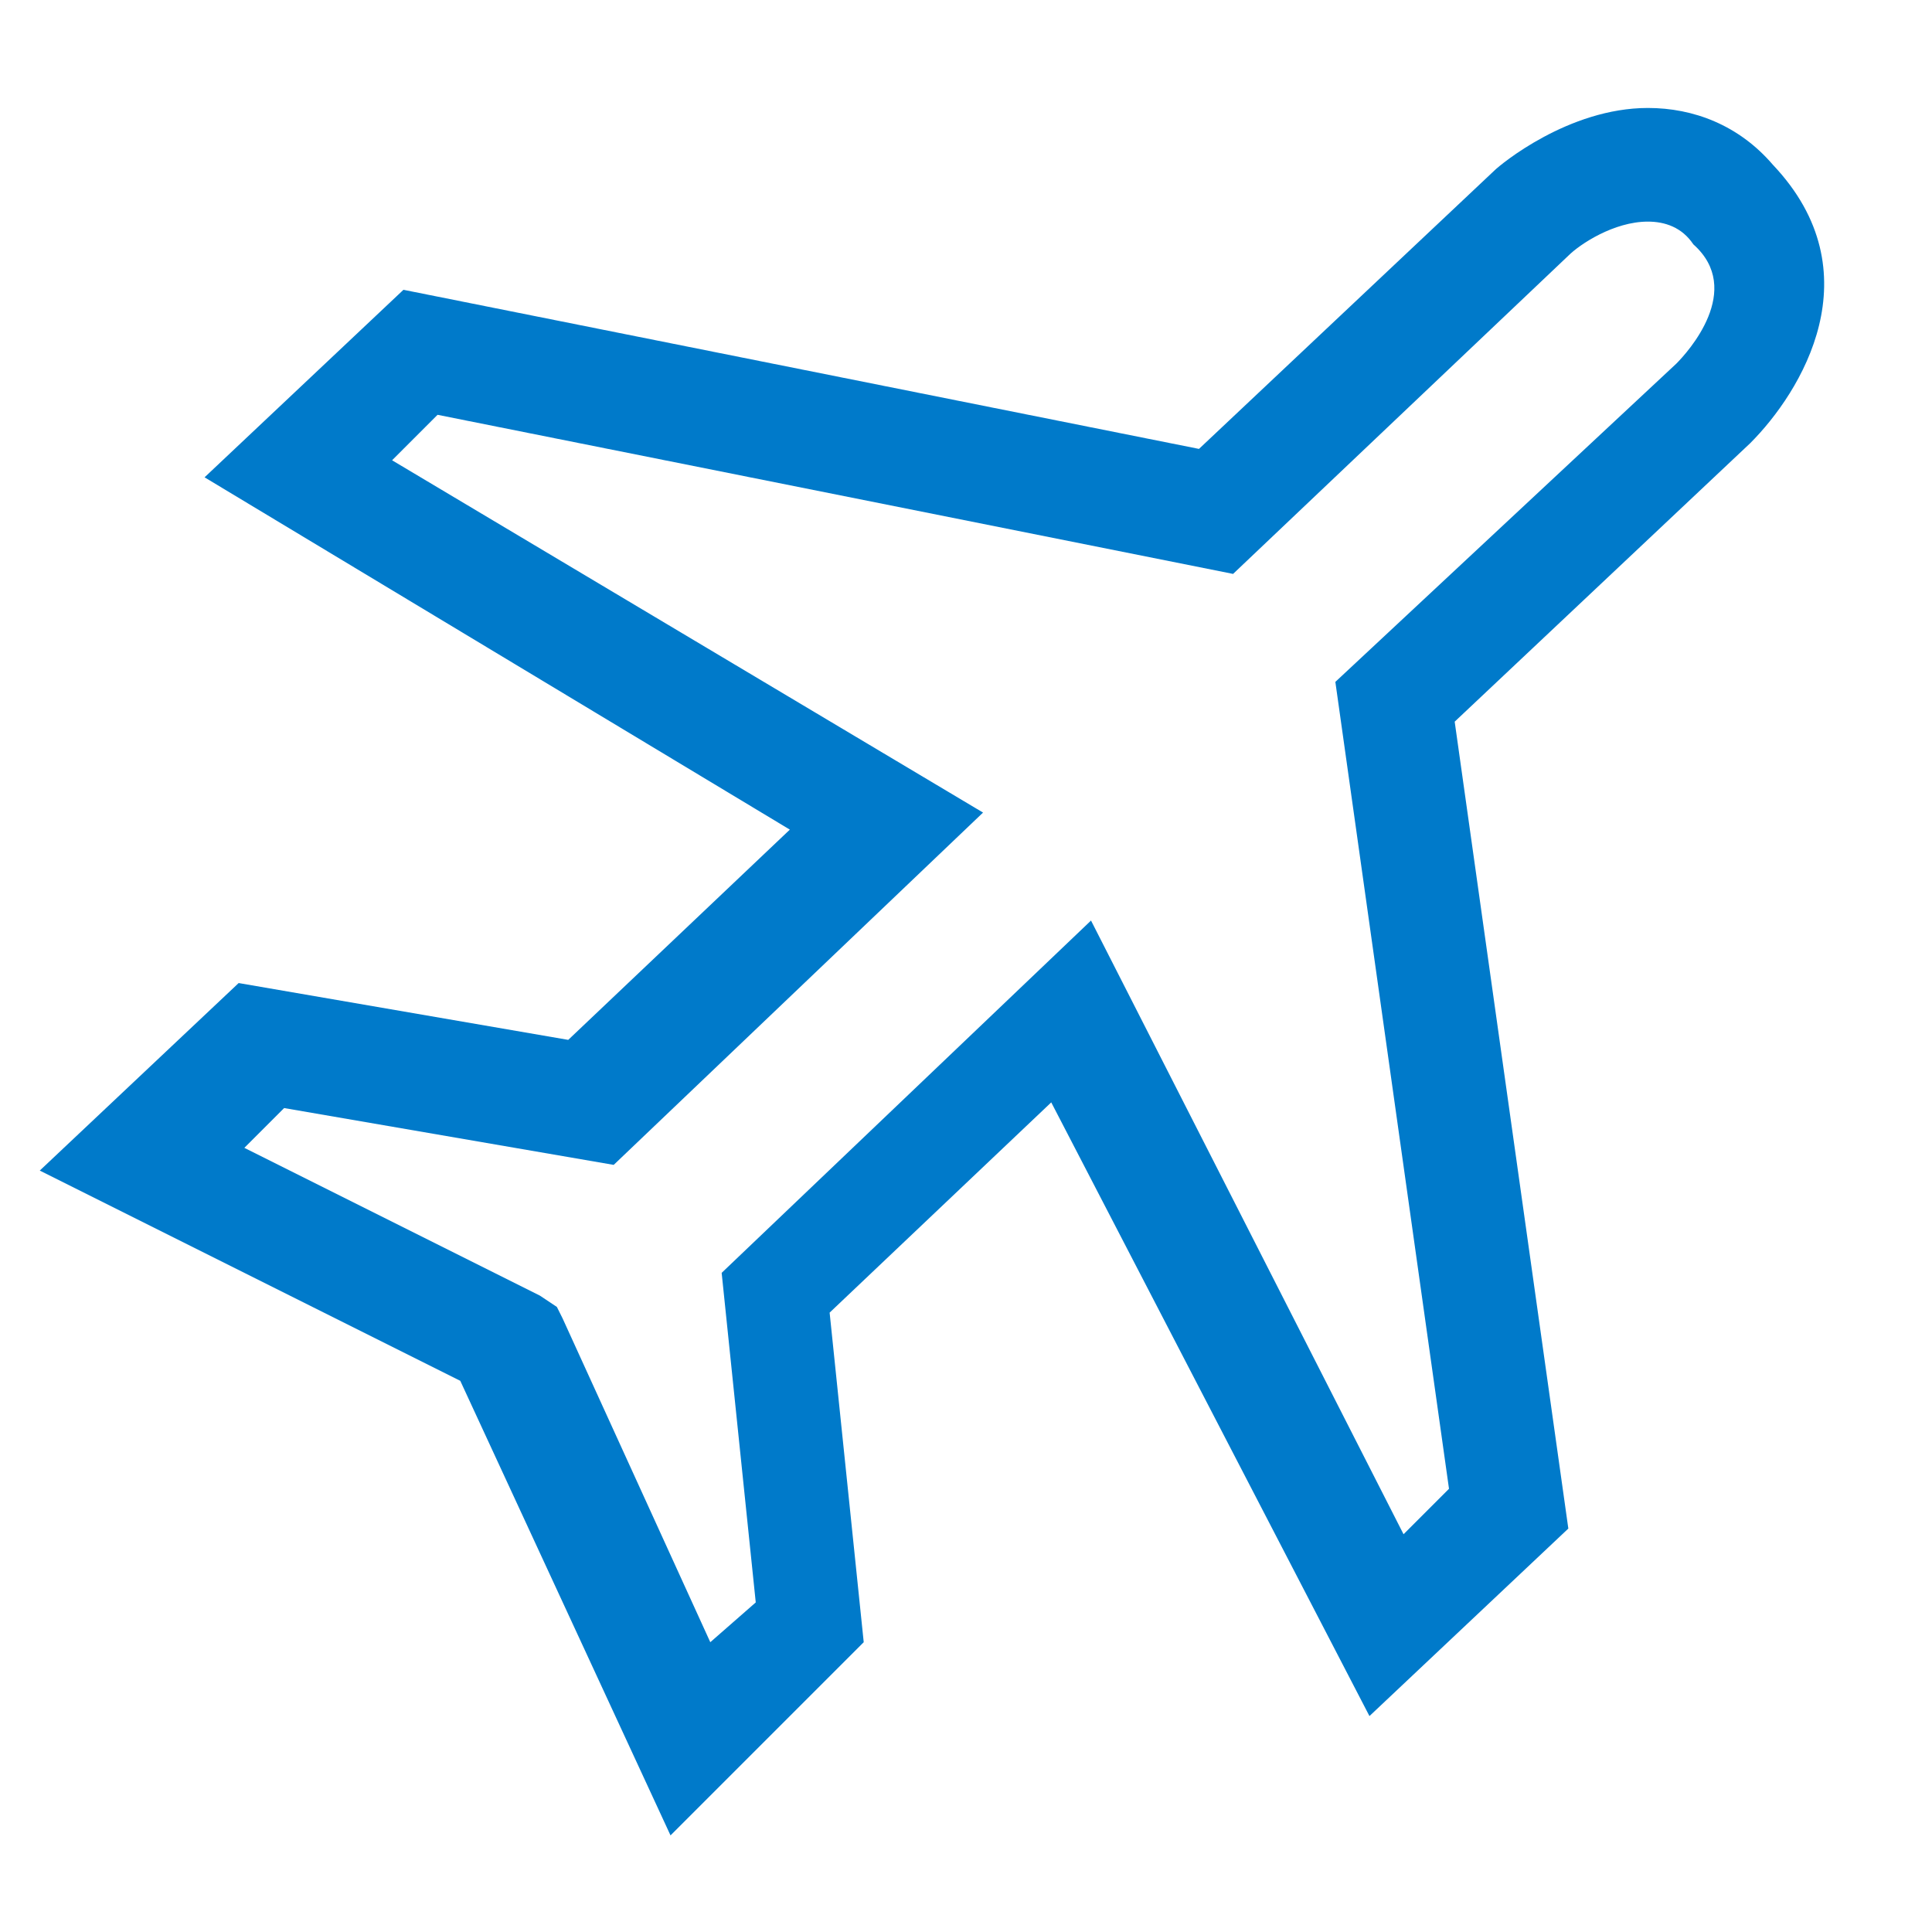 <svg xmlns="http://www.w3.org/2000/svg" width="34" height="34" viewBox="0 0 34 34">
<style type="text/css">
.green {
		fill: #4D8400;
}
.blue {
		fill: #007aca;
}
.purple {
		fill: #915AD5;
}
.white {
		fill: #fff;
}
</style>
	<path class="blue" d="M11.8,32.3l-3.7-8l-7.4-3.7l3.5-3.3l5.8,1l3.9-3.7L3.6,8.4l3.5-3.3l14,2.8L26.3,3c0.1-0.1,1.3-1.1,2.7-1.1
		c0.8,0,1.6,0.3,2.2,1c1.8,1.9,0.5,4-0.4,4.9l-5.2,4.9l2,14.2l-3.5,3.3l-5.6-10.8l-3.9,3.7l0.6,5.8L11.8,32.3z M4.3,20.2l5.2,2.6
		L9.8,23l0.1,0.2l2.6,5.7l0.8-0.7l-0.6-5.8l6.5-6.2L24.7,27l0.8-0.8l-2-14.2l6-5.6c0.2-0.2,1.2-1.3,0.3-2.1
		c-0.2-0.3-0.5-0.4-0.8-0.4c-0.6,0-1.2,0.4-1.4,0.6l-5.9,5.6l-14-2.8L6.9,8.1l10.4,6.2l-6.5,6.2l-5.8-1L4.3,20.2z"/>
</svg>
